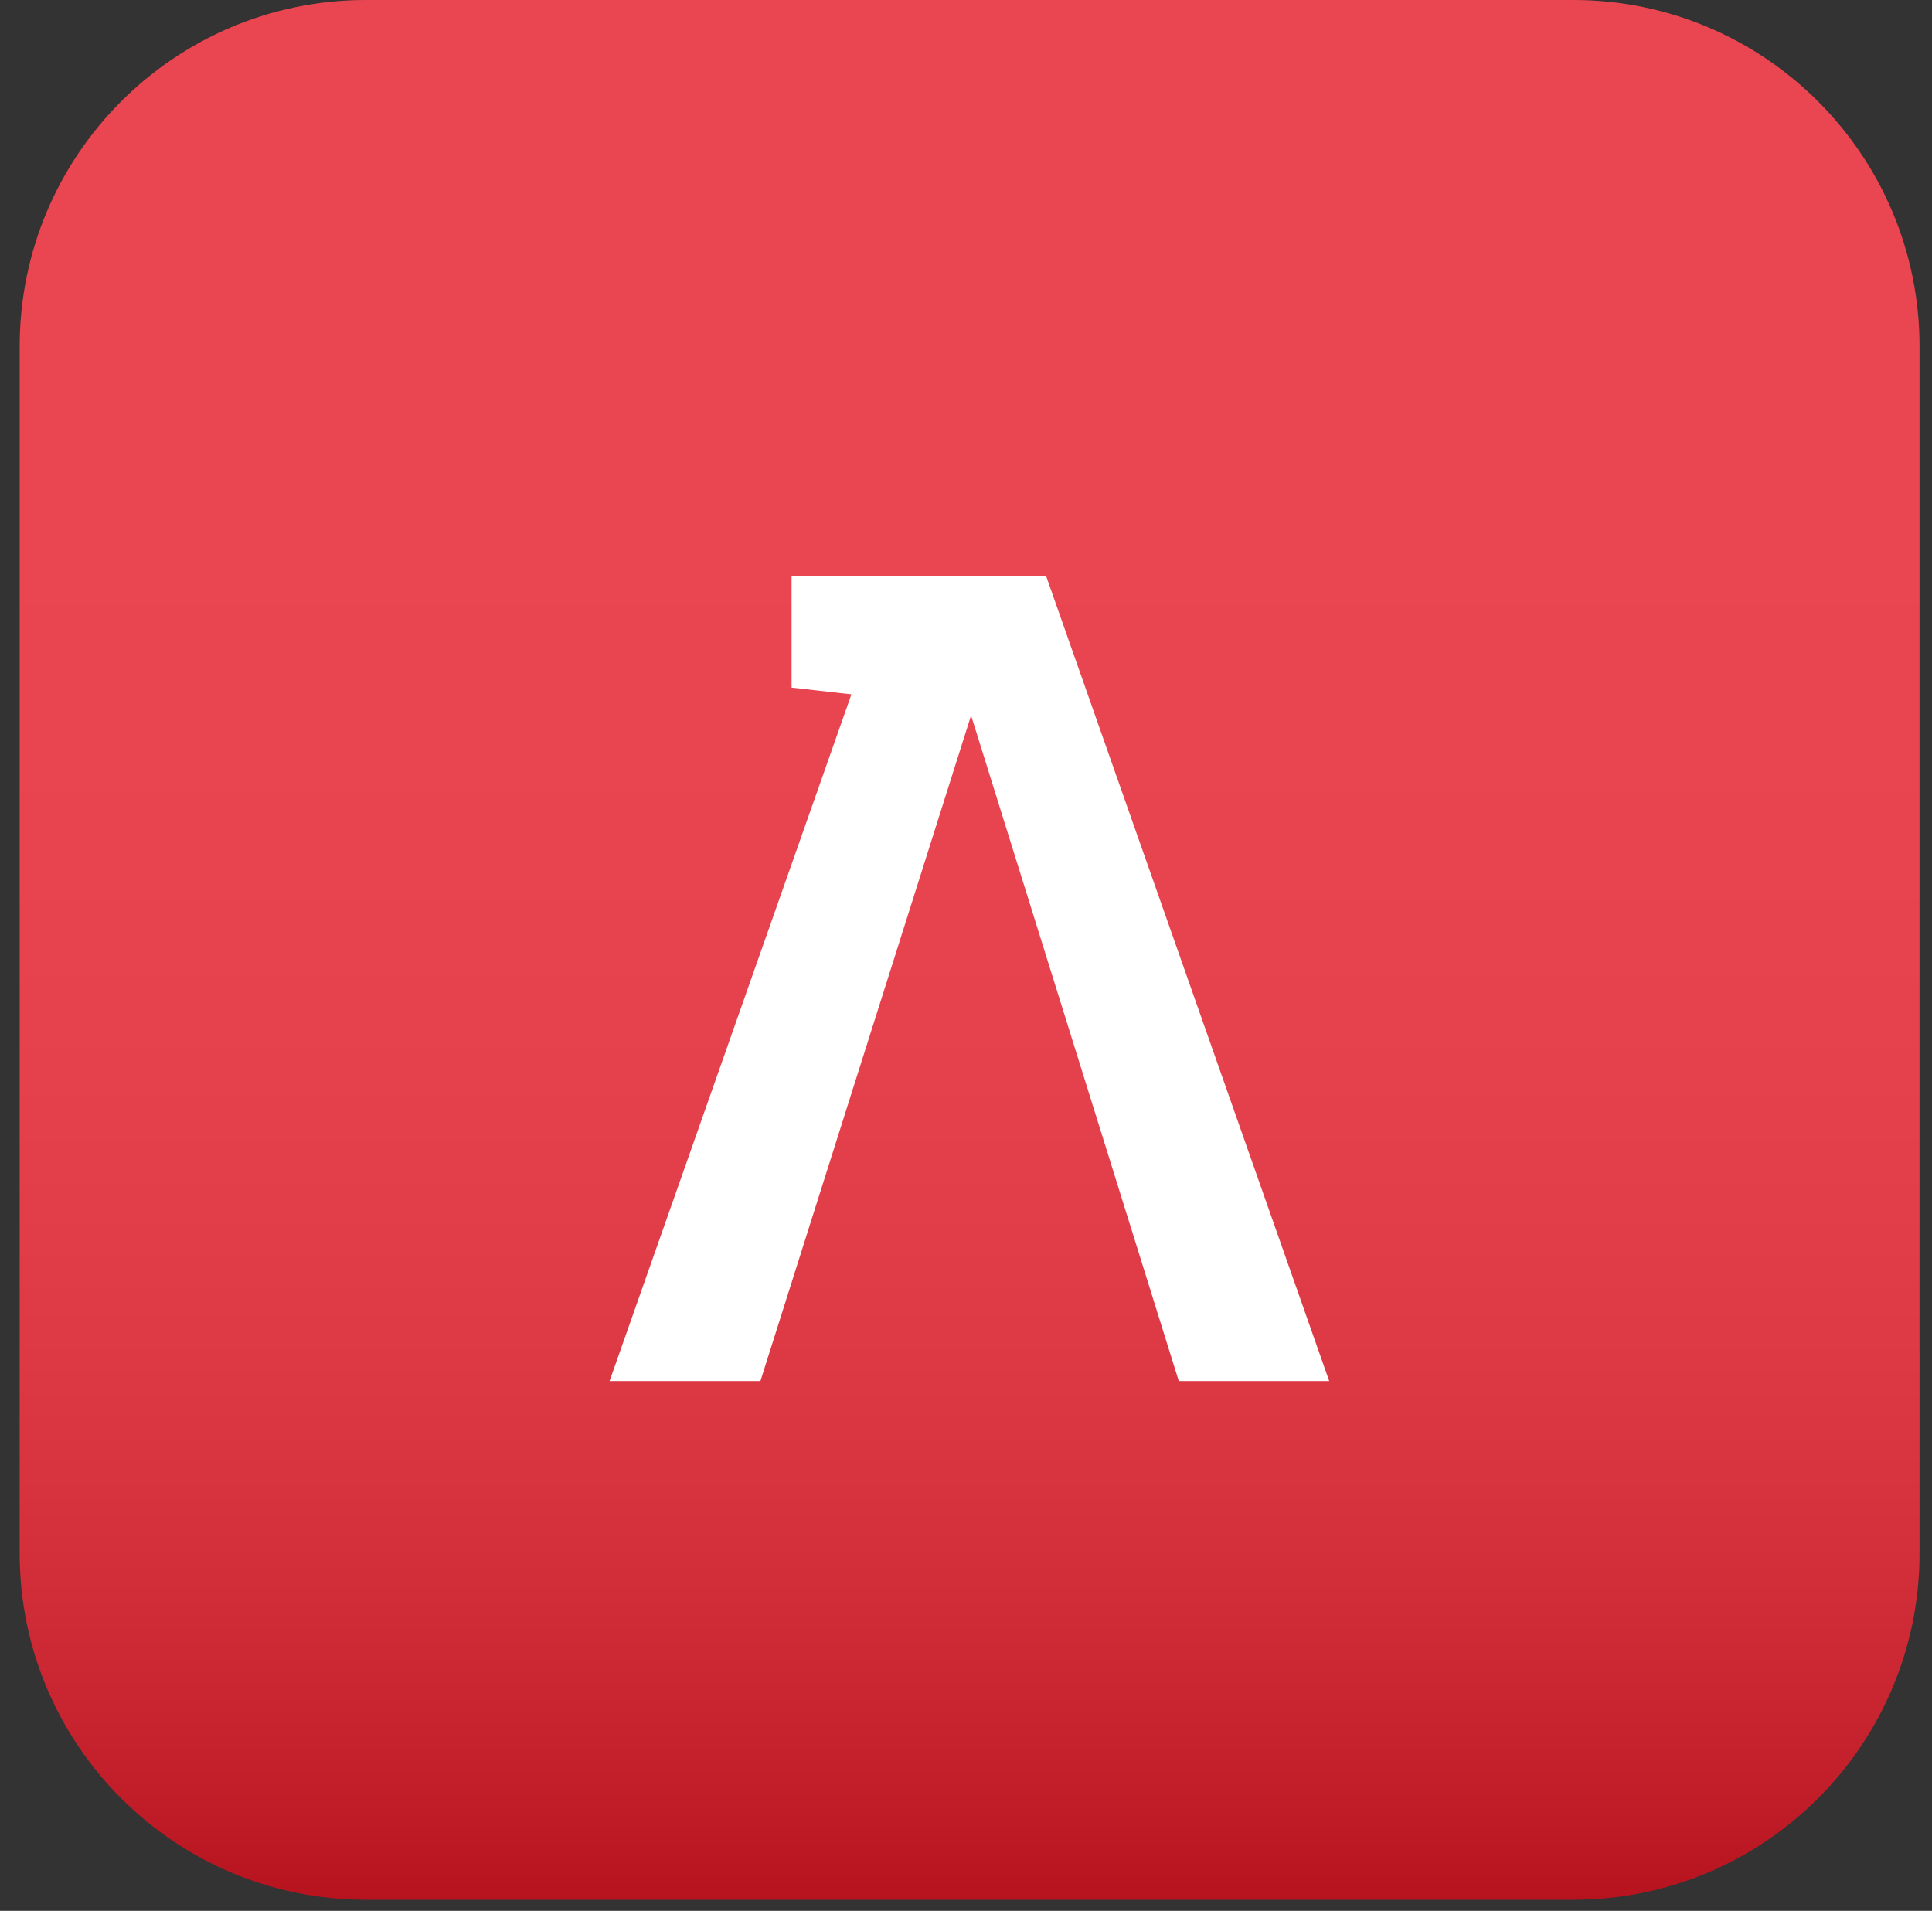 <svg width="92" height="91" viewBox="0 0 92 91" fill="none" xmlns="http://www.w3.org/2000/svg">
<rect x="0" y="0" width="92" height="91" fill="#333333" stroke="none"/>
<path d="M74.913 0H17.43C8.321 0 0.938 7.384 0.938 16.493V73.976C0.938 83.085 8.321 90.469 17.43 90.469H74.913C84.023 90.469 91.406 83.085 91.406 73.976V16.493C91.406 7.384 84.023 0 74.913 0Z" fill="#E41827"/>
<path opacity="0.2" d="M74.913 0H17.43C8.321 0 0.938 7.384 0.938 16.493V73.976C0.938 83.085 8.321 90.469 17.43 90.469H74.913C84.023 90.469 91.406 83.085 91.406 73.976V16.493C91.406 7.384 84.023 0 74.913 0Z" fill="url(#paint0_linear_563_29624)"/>
<path d="M42.53 27.427H37.694V32.745L40.544 33.066L29.027 65.77H36.21L46.242 34.069L56.133 65.77H63.296L49.813 27.427H42.53Z" fill="white"/>
<defs>
<linearGradient id="paint0_linear_563_29624" x1="46.165" y1="0.006" x2="46.165" y2="90.472" gradientUnits="userSpaceOnUse">
<stop stop-color="white"/>
<stop offset="0.309" stop-color="#FDFDFD"/>
<stop offset="0.446" stop-color="#F6F6F6"/>
<stop offset="0.55" stop-color="#E9E9E9"/>
<stop offset="0.636" stop-color="#D7D7D7"/>
<stop offset="0.712" stop-color="#C0C0C0"/>
<stop offset="0.78" stop-color="#A3A3A3"/>
<stop offset="0.843" stop-color="#808080"/>
<stop offset="0.901" stop-color="#585858"/>
<stop offset="0.954" stop-color="#2D2D2D"/>
<stop offset="1"/>
</linearGradient>
</defs>
</svg>

